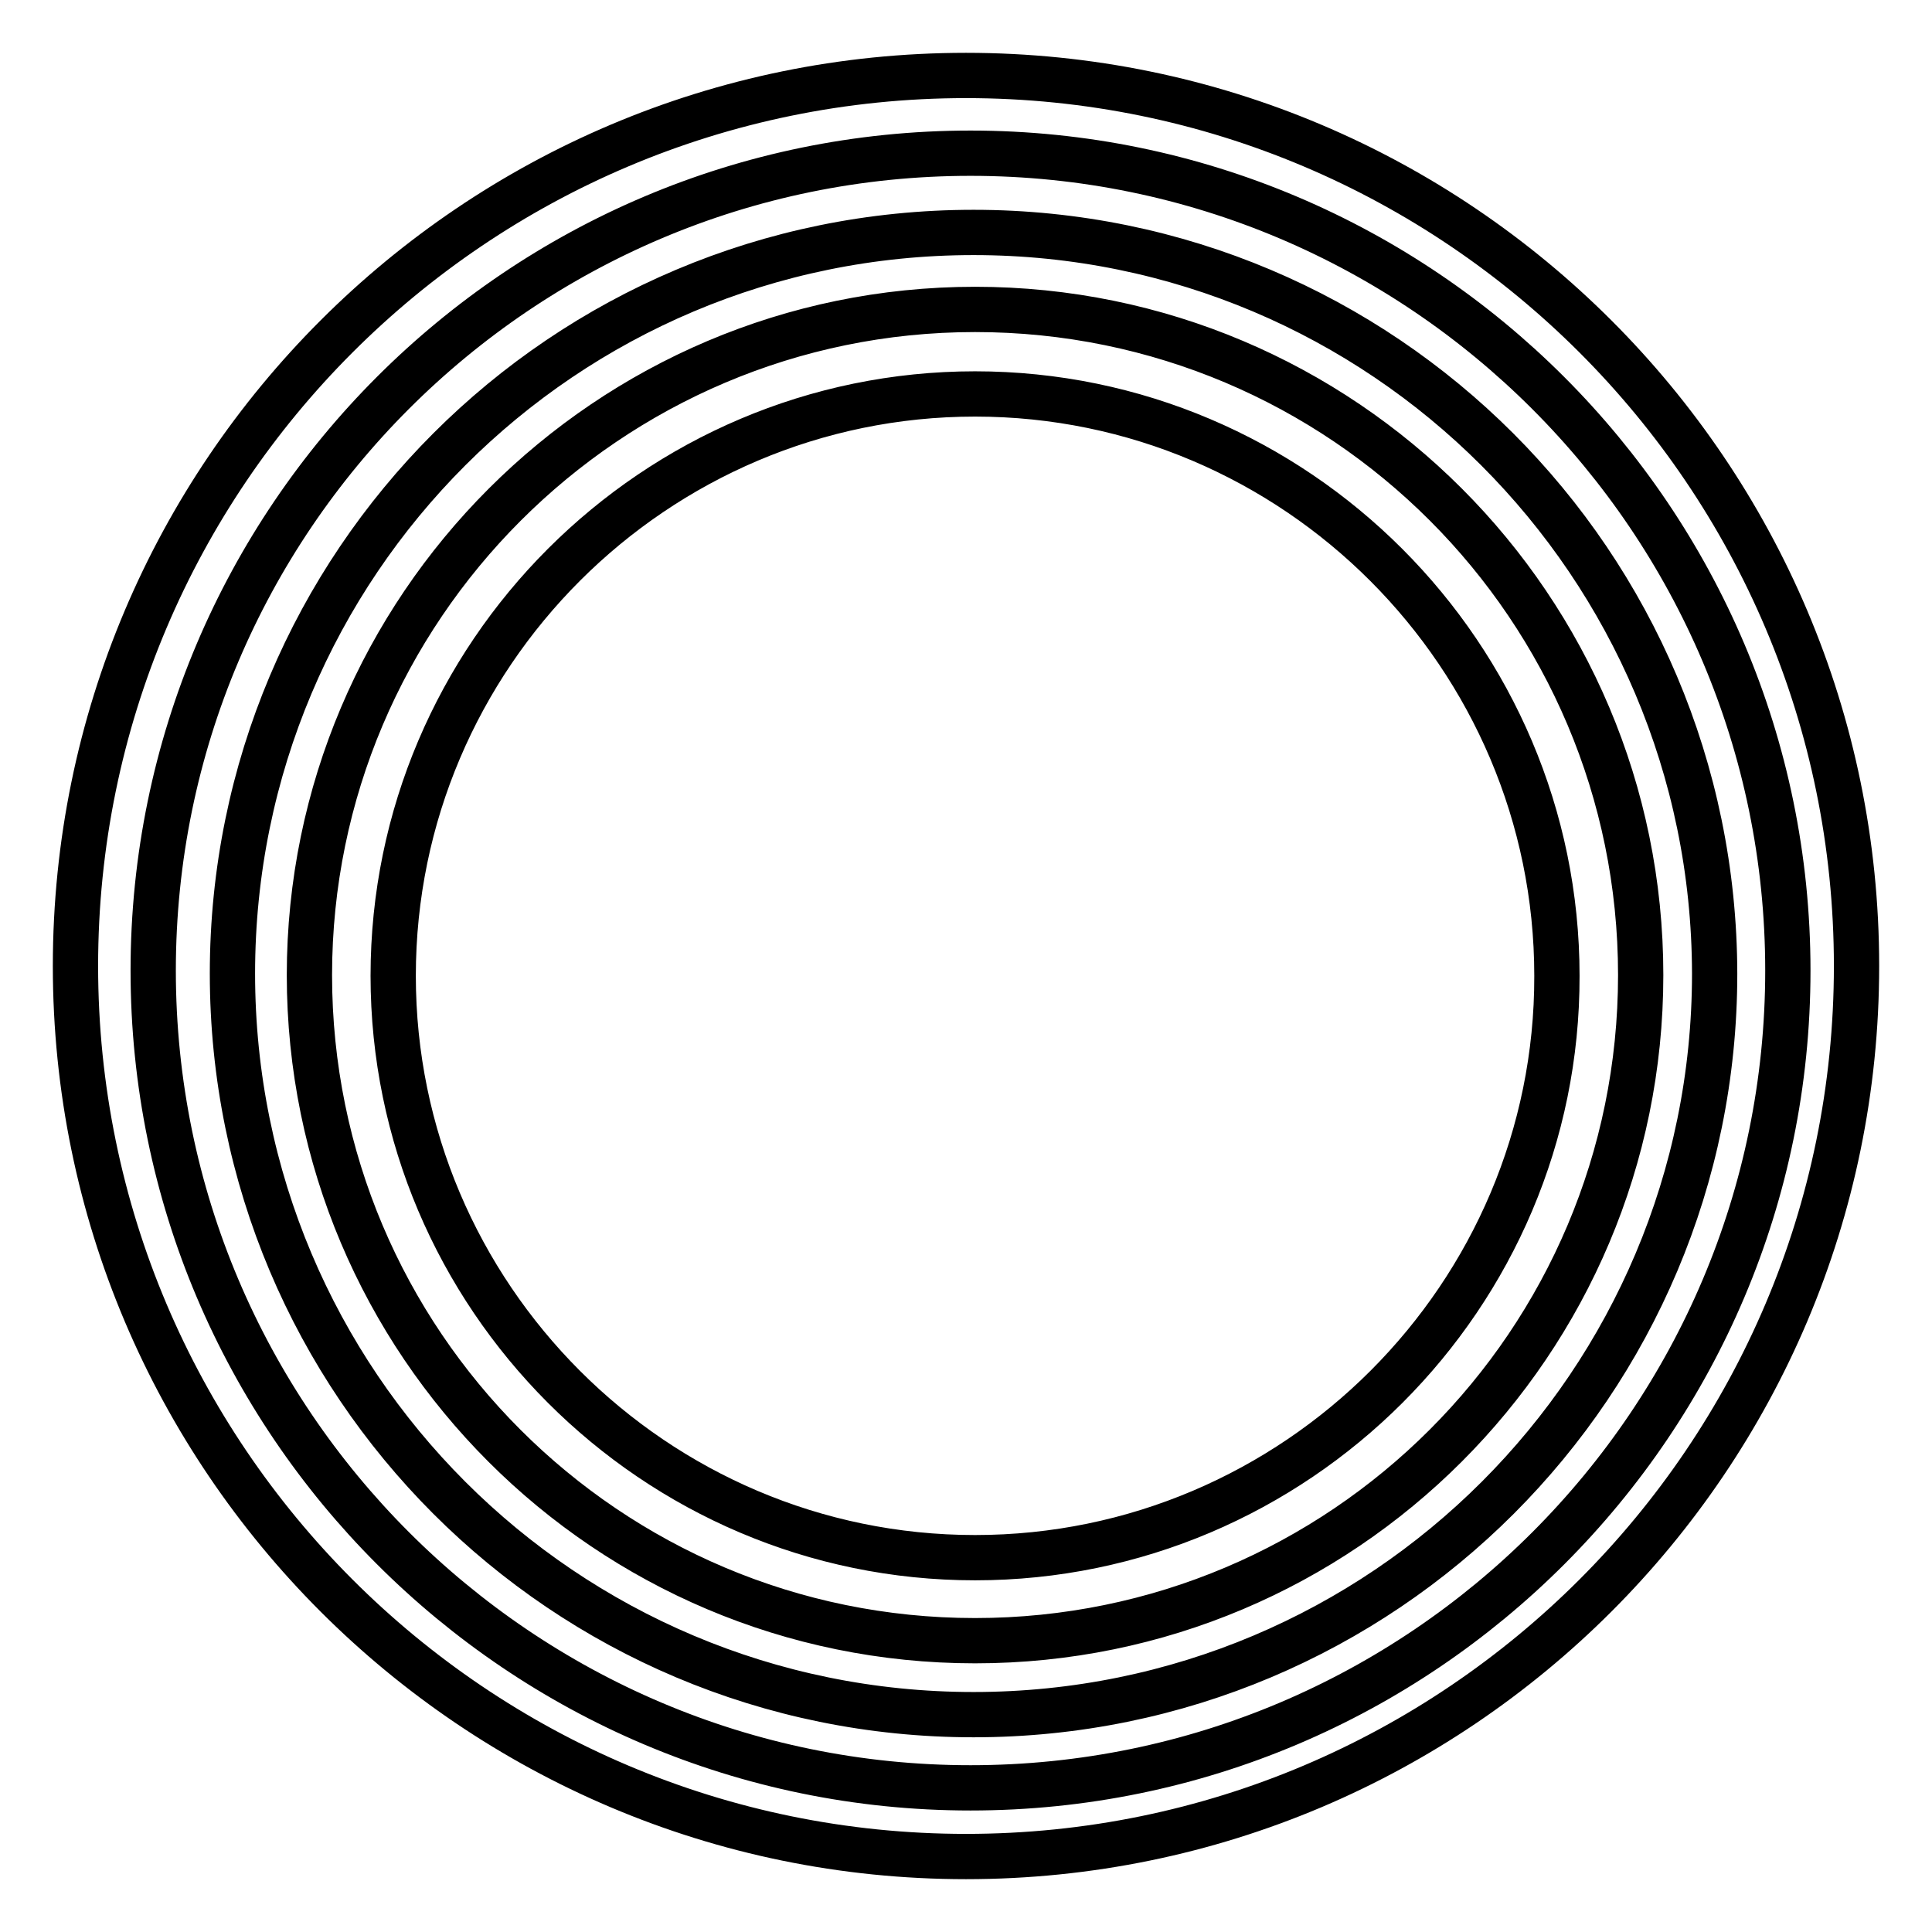 <?xml version="1.0" encoding="utf-8"?>
<!-- Svg Vector Icons : http://www.onlinewebfonts.com/icon -->
<!DOCTYPE svg PUBLIC "-//W3C//DTD SVG 1.1//EN" "http://www.w3.org/Graphics/SVG/1.1/DTD/svg11.dtd">
<svg version="1.1" xmlns="http://www.w3.org/2000/svg" xmlns:xlink="http://www.w3.org/1999/xlink" x="0px" y="0px" viewBox="0 0 256 256" enable-background="new 0 0 256 256" xml:space="preserve">
<g> <path stroke-width="6" fill-opacity="0" stroke="#000000"  d="M128,10C62.9,10,10,62.9,10,128c0,65.1,52.9,118,118,118c65.1,0,118-52.9,118-118S193.1,10,128,10z  M128.6,236.9c-59.7,0-108.3-48.6-108.3-108.3c0-59.7,48.6-108.3,108.3-108.3s108.3,48.6,108.3,108.3 C236.9,188.3,188.4,236.9,128.6,236.9z M129,30.8c-54.3,0-98.2,43.9-98.2,98.2c0,54.3,43.9,98.2,98.2,98.2s98.2-43.9,98.2-98.2 C227.1,74.7,183.2,30.8,129,30.8z M129.2,217.4c-48.7,0-88.2-39.5-88.2-88.2C41,80.6,80.6,41,129.2,41c48.7,0,88.2,39.5,88.2,88.2 C217.4,177.9,177.9,217.4,129.2,217.4z M129.2,206.4c-42.5,0-77.1-34.7-77.1-77.1c0-42.5,34.7-77.1,77.1-77.1 c42.5,0,77.1,34.7,77.1,77.1C206.4,171.7,171.7,206.4,129.2,206.4z"/></g>
</svg>